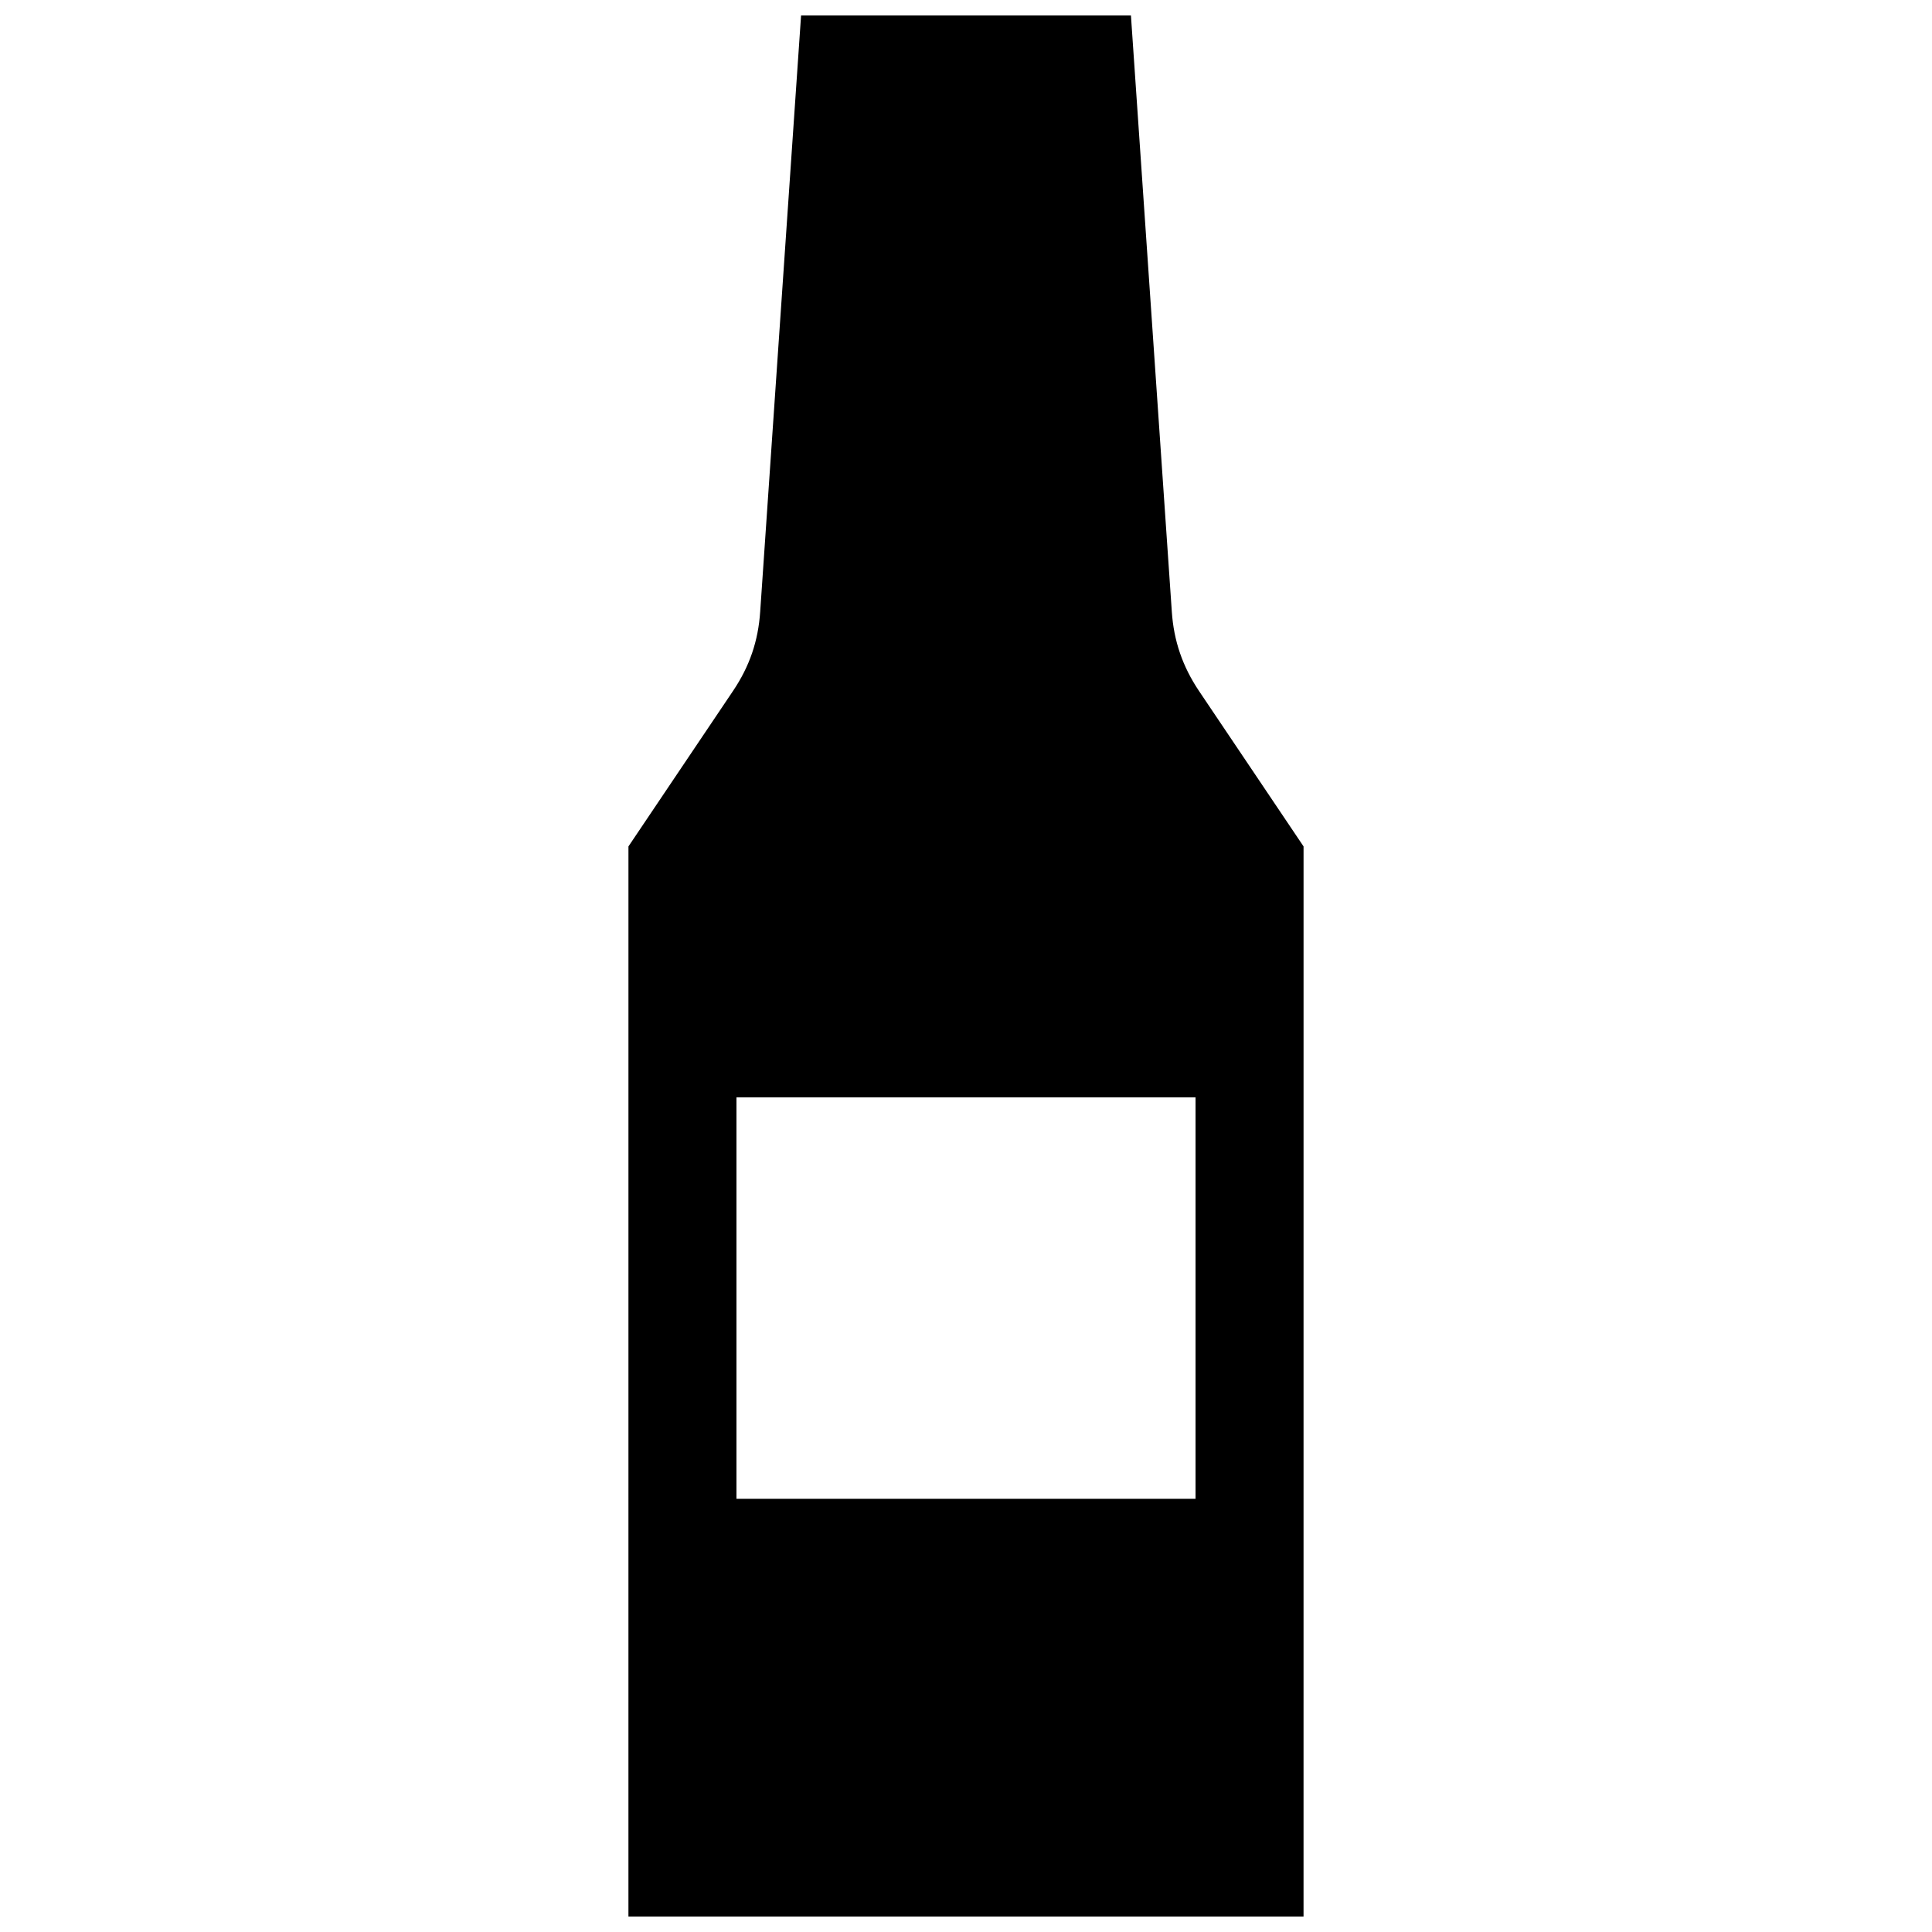 <?xml version="1.0" encoding="UTF-8"?>
<!-- Uploaded to: SVG Repo, www.svgrepo.com, Generator: SVG Repo Mixer Tools -->
<svg width="800px" height="800px" version="1.1" viewBox="144 144 512 512" xmlns="http://www.w3.org/2000/svg">
 <defs>
  <clipPath id="a">
   <path d="m310 148.09h180v503.81h-180z"/>
  </clipPath>
 </defs>
 <g clip-path="url(#a)">
  <path d="m339.17 541.2h121.66v-106.38h-121.66zm104.54-393.1 10.832 157.96c0.516 7.789 2.863 14.59 7.215 21.07l27.699 41.18-0.004 283.59h-178.91l0.004-283.59 27.699-41.18c4.394-6.519 6.691-13.23 7.215-21.07l10.832-157.96h87.422z"/>
 </g>
</svg>